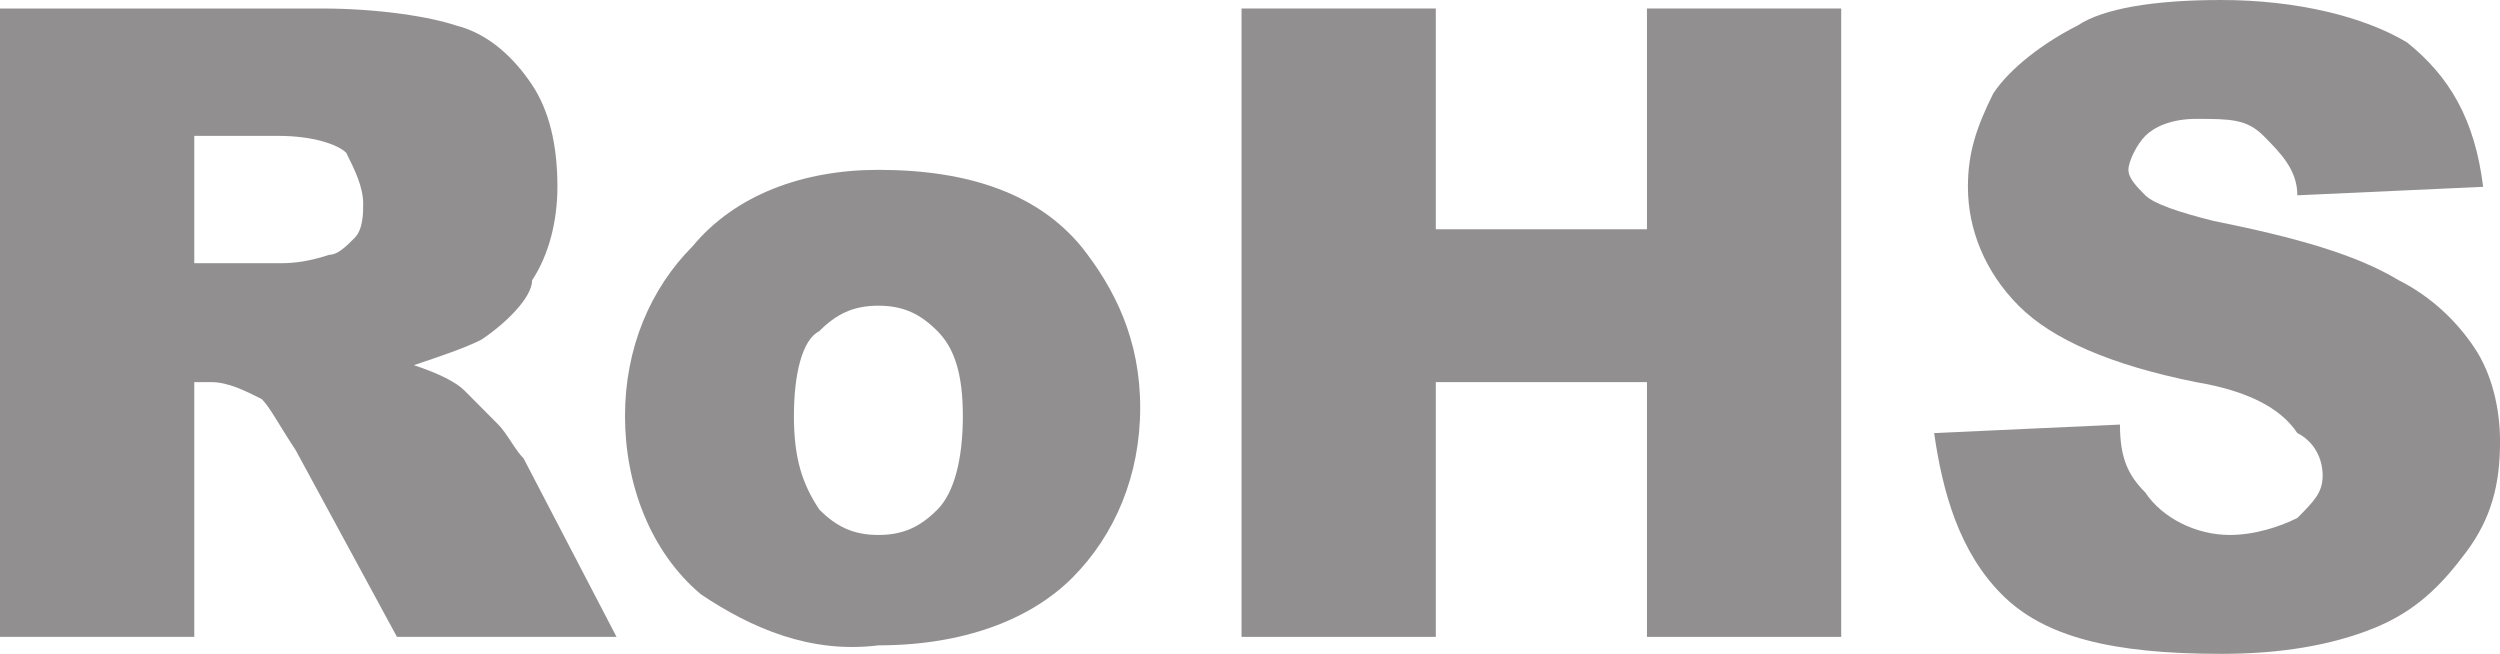 <svg width="65" height="17" viewBox="0 0 65 17" fill="none" xmlns="http://www.w3.org/2000/svg">
<path d="M0 16.559V0.221H8.345C9.882 0.221 11.199 0.442 11.858 0.663C12.736 0.883 13.395 1.546 13.835 2.208C14.274 2.87 14.493 3.753 14.493 4.857C14.493 5.74 14.274 6.624 13.835 7.286C13.835 7.727 13.176 8.39 12.517 8.831C12.078 9.052 11.419 9.273 10.76 9.494C11.419 9.714 11.858 9.935 12.078 10.156C12.297 10.377 12.517 10.598 12.956 11.039C13.176 11.26 13.395 11.701 13.615 11.922L16.03 16.559H10.321L7.686 11.701C7.247 11.039 7.027 10.598 6.807 10.377C6.368 10.156 5.929 9.935 5.49 9.935H5.051V16.559H0ZM5.051 6.844H7.247C7.466 6.844 7.905 6.844 8.564 6.624C8.784 6.624 9.003 6.403 9.223 6.182C9.443 5.961 9.443 5.52 9.443 5.299C9.443 4.857 9.223 4.416 9.003 3.974C8.784 3.753 8.125 3.533 7.247 3.533H5.051V6.844Z" fill="#252122" fill-opacity="0.5"/>
<path d="M16.25 10.818C16.25 9.052 16.909 7.506 18.007 6.403C19.105 5.078 20.861 4.416 22.838 4.416C25.253 4.416 27.01 5.078 28.108 6.403C28.986 7.506 29.645 8.831 29.645 10.597C29.645 12.364 28.986 13.909 27.889 15.013C26.791 16.117 25.034 16.779 22.838 16.779C21.081 17 19.544 16.338 18.226 15.454C16.909 14.351 16.25 12.584 16.25 10.818ZM20.642 10.818C20.642 11.922 20.861 12.584 21.301 13.247C21.74 13.688 22.179 13.909 22.838 13.909C23.497 13.909 23.936 13.688 24.375 13.247C24.814 12.805 25.034 11.922 25.034 10.818C25.034 9.714 24.814 9.052 24.375 8.61C23.936 8.169 23.497 7.948 22.838 7.948C22.179 7.948 21.74 8.169 21.301 8.61C20.861 8.831 20.642 9.714 20.642 10.818Z" fill="#252122" fill-opacity="0.5"/>
<path d="M32.28 0.221H37.331V5.961H42.821V0.221H47.871V16.559H42.821V9.935H37.331V16.559H32.28V0.221Z" fill="#252122" fill-opacity="0.5"/>
<path d="M50.288 11.26L55.119 11.039C55.119 11.922 55.339 12.364 55.778 12.805C56.217 13.467 57.096 13.909 57.974 13.909C58.633 13.909 59.291 13.688 59.731 13.467C60.17 13.026 60.389 12.805 60.389 12.364C60.389 11.922 60.17 11.48 59.731 11.26C59.291 10.597 58.413 10.156 57.096 9.935C54.9 9.494 53.362 8.831 52.484 7.948C51.606 7.065 51.166 5.961 51.166 4.857C51.166 3.974 51.386 3.312 51.825 2.429C52.264 1.766 53.143 1.104 54.021 0.662C54.68 0.221 55.998 0 57.754 0C59.731 0 61.487 0.442 62.585 1.104C63.683 1.987 64.342 3.091 64.562 4.857L59.731 5.078C59.731 4.416 59.291 3.974 58.852 3.532C58.413 3.091 57.974 3.091 57.096 3.091C56.437 3.091 55.998 3.312 55.778 3.532C55.558 3.753 55.339 4.195 55.339 4.416C55.339 4.636 55.558 4.857 55.778 5.078C55.998 5.299 56.656 5.519 57.535 5.74C59.731 6.182 61.268 6.623 62.366 7.286C63.244 7.727 63.903 8.39 64.342 9.052C64.781 9.714 65.001 10.597 65.001 11.48C65.001 12.584 64.781 13.467 64.123 14.351C63.464 15.234 62.805 15.896 61.707 16.338C60.609 16.779 59.291 17 57.754 17C54.9 17 53.143 16.558 52.045 15.454C50.947 14.351 50.508 12.805 50.288 11.26Z" fill="#252122" fill-opacity="0.5"/>
</svg>
